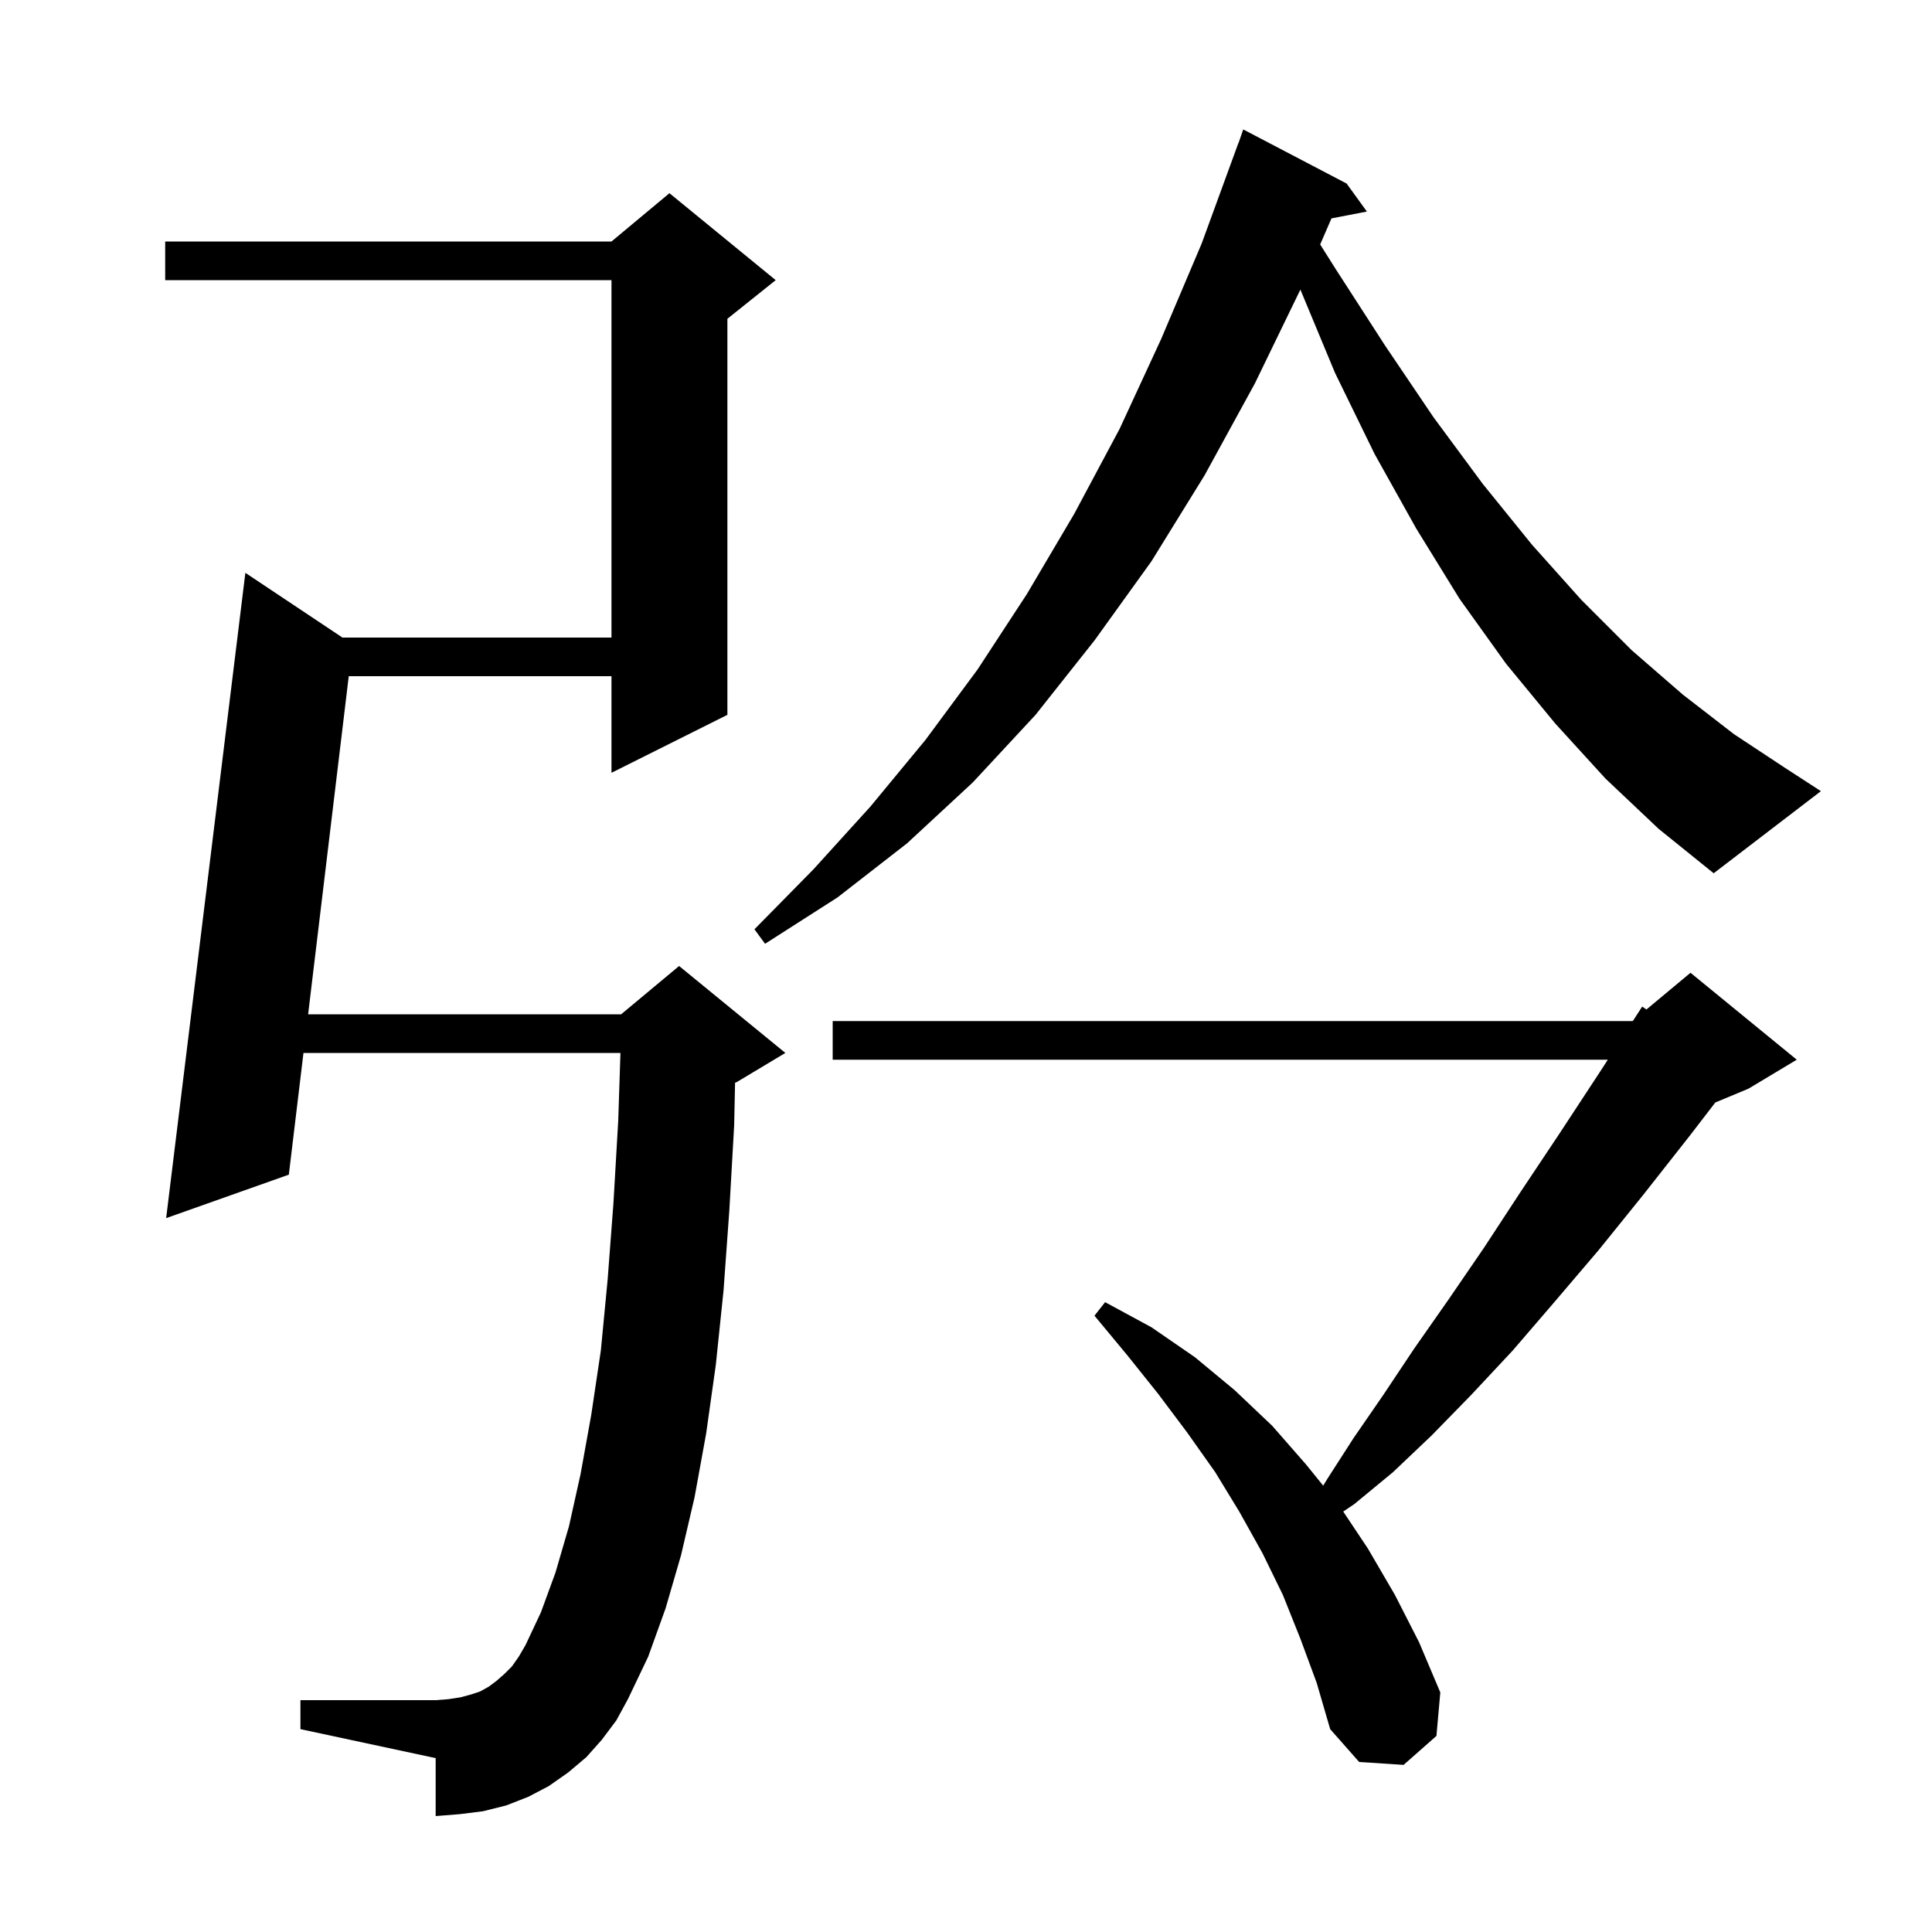 <svg xmlns="http://www.w3.org/2000/svg" xmlns:xlink="http://www.w3.org/1999/xlink" version="1.1" baseProfile="full" viewBox="0 0 200 200" width="200" height="200"><g fill="currentColor"><path d="M 134.6 169.6 L 132.8 165.1 L 130.7 160.8 L 128.3 156.5 L 125.8 152.4 L 122.9 148.3 L 119.9 144.3 L 116.7 140.3 L 113.3 136.2 L 114.4 134.8 L 119.2 137.4 L 123.7 140.5 L 127.8 143.9 L 131.7 147.6 L 135.2 151.6 L 136.977 153.795 L 137.4 153.1 L 140.1 148.9 L 143.2 144.4 L 146.4 139.6 L 149.9 134.6 L 153.6 129.2 L 157.4 123.4 L 161.4 117.4 L 165.6 111.0 L 166.441 109.7 L 86.2 109.7 L 86.2 105.7 L 169.0 105.7 L 169.064 105.647 L 170.0 104.2 L 170.436 104.504 L 175.0 100.7 L 186.0 109.7 L 181.0 112.7 L 177.57 114.129 L 174.9 117.6 L 170.1 123.7 L 165.5 129.4 L 160.9 134.8 L 156.6 139.8 L 152.3 144.4 L 148.2 148.6 L 144.2 152.4 L 140.2 155.7 L 139.051 156.476 L 141.6 160.3 L 144.4 165.1 L 146.9 170.0 L 149.1 175.2 L 148.7 179.7 L 145.3 182.7 L 140.7 182.4 L 137.7 179.0 L 136.3 174.2 Z M 62.3 180.1 L 60.7 181.9 L 58.8 183.5 L 56.8 184.9 L 54.7 186.0 L 52.4 186.9 L 50.0 187.5 L 47.6 187.8 L 45.1 188.0 L 45.1 182.0 L 31.1 179.0 L 31.1 176.0 L 45.1 176.0 L 46.4 175.9 L 47.7 175.7 L 48.8 175.4 L 49.7 175.1 L 50.6 174.6 L 51.4 174.0 L 52.2 173.3 L 53.0 172.5 L 53.7 171.5 L 54.4 170.3 L 56.0 166.9 L 57.5 162.8 L 58.9 158.0 L 60.1 152.6 L 61.2 146.5 L 62.2 139.8 L 62.9 132.5 L 63.5 124.6 L 64.0 116.0 L 64.228 109.0 L 31.415 109.0 L 29.9 121.6 L 17.2 126.1 L 25.4 59.3 L 35.45 66.0 L 63.3 66.0 L 63.3 29.0 L 17.1 29.0 L 17.1 25.0 L 63.3 25.0 L 69.3 20.0 L 80.3 29.0 L 75.3 33.0 L 75.3 74.0 L 63.3 80.0 L 63.3 70.0 L 36.103 70.0 L 31.896 105.0 L 64.3 105.0 L 70.3 100.0 L 81.3 109.0 L 76.3 112.0 L 76.094 112.086 L 76.0 116.5 L 75.5 125.3 L 74.9 133.6 L 74.1 141.3 L 73.1 148.4 L 71.9 155.0 L 70.5 161.0 L 68.9 166.5 L 67.1 171.5 L 65.0 175.9 L 63.8 178.1 Z M 166.2 80.6 L 161.0 74.9 L 155.9 68.7 L 151.1 62.0 L 146.6 54.7 L 142.3 47.0 L 138.2 38.6 L 134.616 29.979 L 129.9 39.7 L 124.7 49.2 L 119.2 58.1 L 113.3 66.3 L 107.2 74.0 L 100.7 81.0 L 93.9 87.3 L 86.7 92.9 L 79.2 97.7 L 78.1 96.2 L 84.2 90.0 L 90.1 83.5 L 95.8 76.6 L 101.2 69.3 L 106.3 61.5 L 111.2 53.2 L 115.9 44.4 L 120.2 35.1 L 124.4 25.2 L 128.2 14.8 L 128.212 14.804 L 128.7 13.4 L 139.4 19.0 L 141.5 21.9 L 137.835 22.607 L 136.663 25.306 L 138.3 27.9 L 143.4 35.8 L 148.4 43.2 L 153.5 50.1 L 158.6 56.4 L 163.7 62.1 L 168.9 67.3 L 174.2 71.9 L 179.5 76.0 L 184.8 79.5 L 188.5 81.9 L 177.4 90.4 L 171.7 85.8 Z "/></g></svg>
